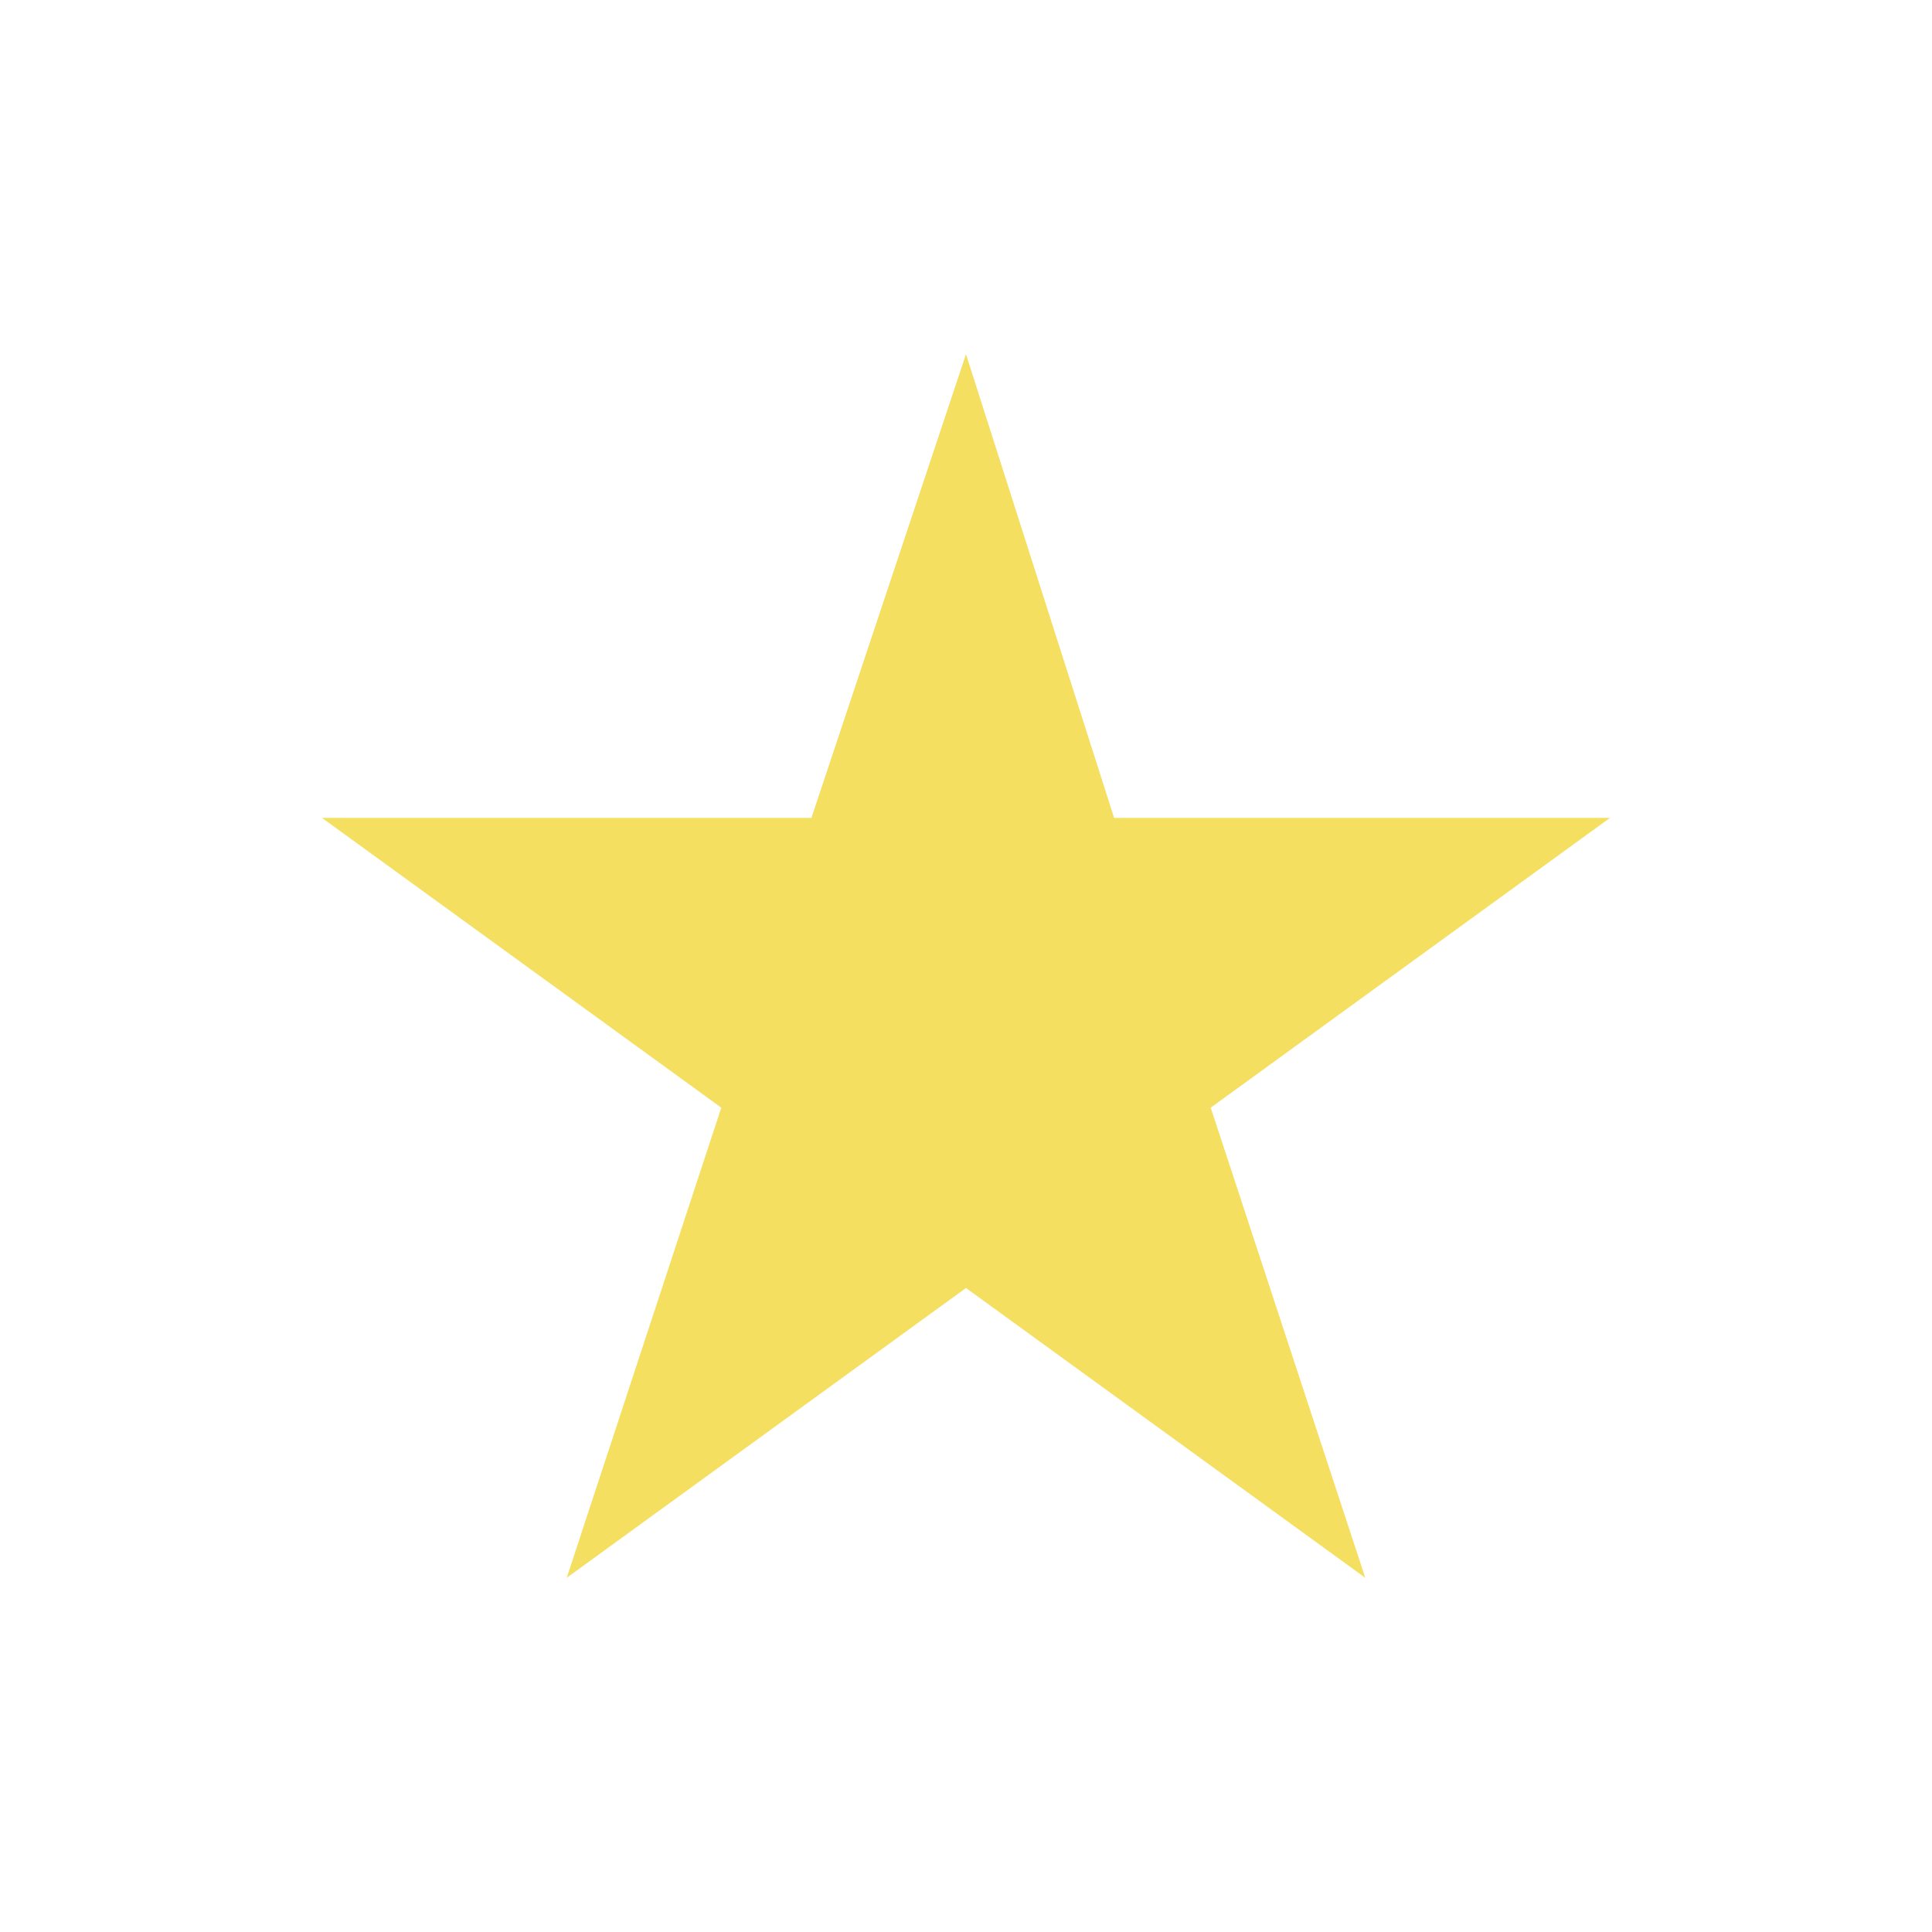 <?xml version="1.0" encoding="utf-8"?>
<!-- Generator: Adobe Illustrator 23.1.1, SVG Export Plug-In . SVG Version: 6.00 Build 0)  -->
<svg version="1.1" id="Layer_1" xmlns="http://www.w3.org/2000/svg" xmlns:xlink="http://www.w3.org/1999/xlink" x="0px" y="0px"
	 width="30px" height="30px" viewBox="0 0 30 30" style="enable-background:new 0 0 30 30;" xml:space="preserve">
<style type="text/css">
	.st0{fill:#F5DF61;}
</style>
<polygon class="st0" points="15,5.5 17.3,12.7 25,12.7 18.8,17.2 21.2,24.5 15,20 8.8,24.5 11.2,17.2 5,12.7 12.6,12.7 "/>
</svg>
